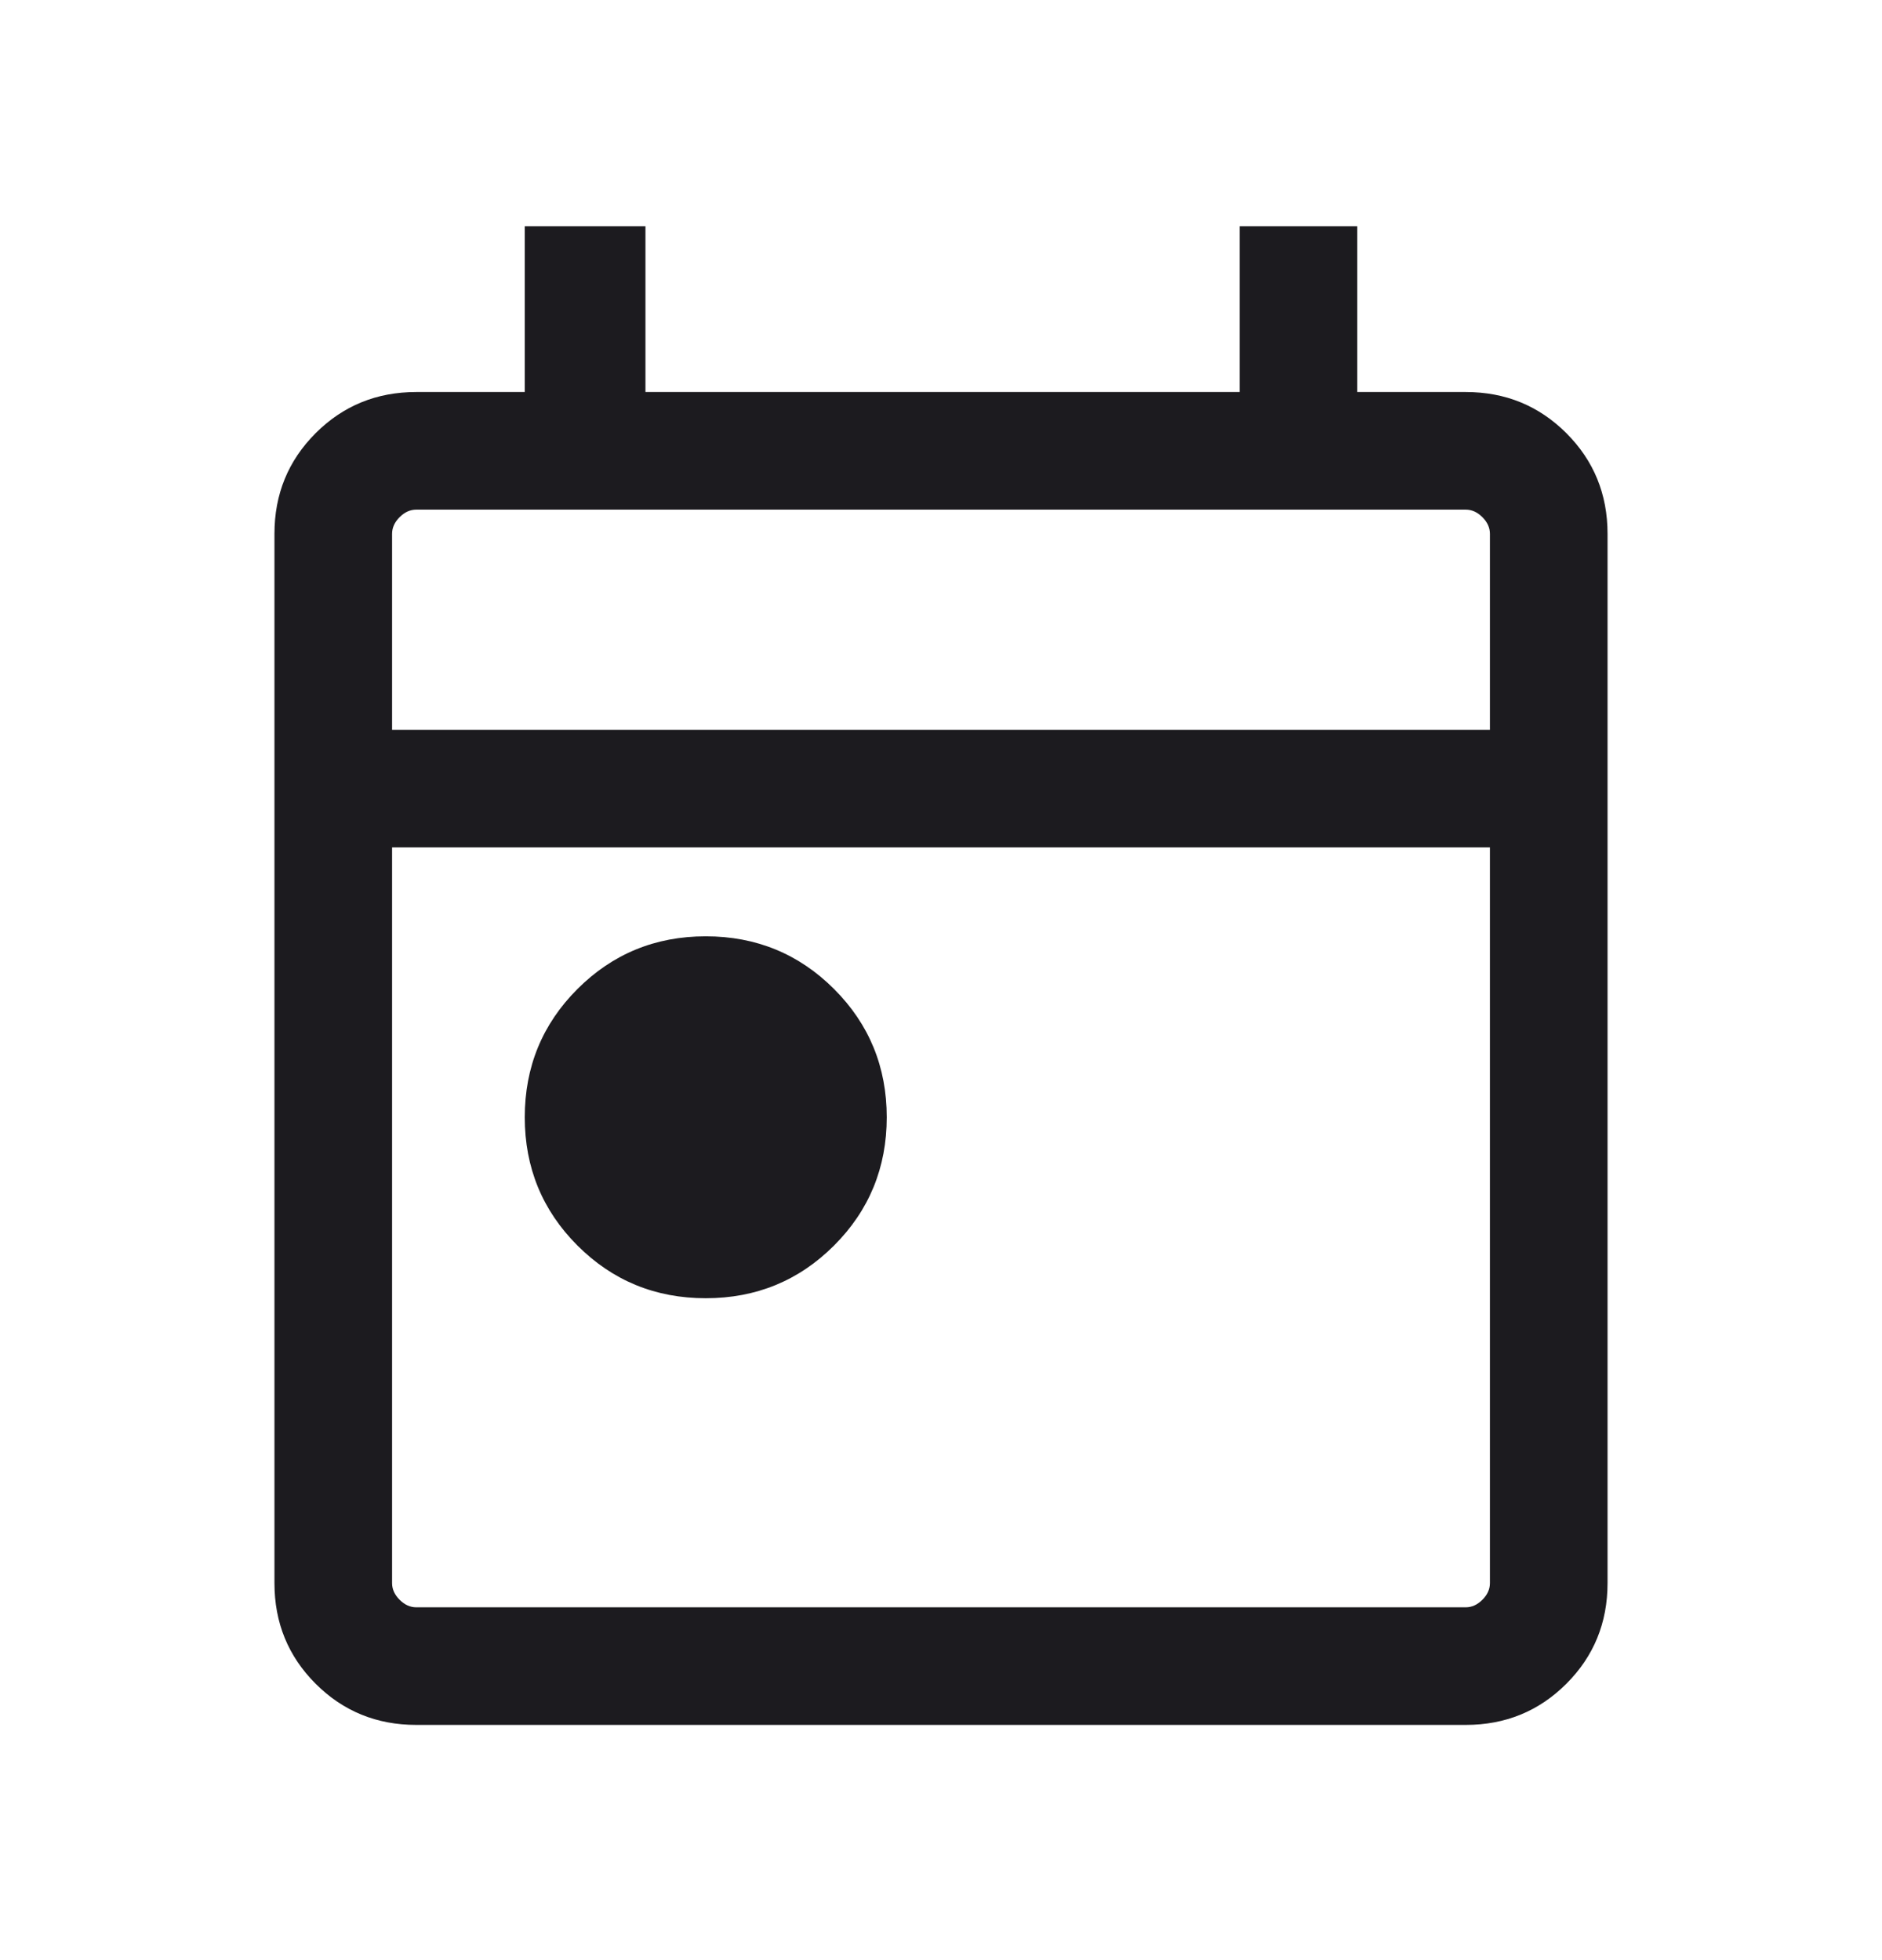 <svg width="24" height="25" viewBox="0 0 24 25" fill="none" xmlns="http://www.w3.org/2000/svg">
<mask id="mask0_1_149" style="mask-type:alpha" maskUnits="userSpaceOnUse" x="0" y="0" width="24" height="25">
<rect y="0.5" width="24" height="24" fill="#D9D9D9"/>
</mask>
<g mask="url(#mask0_1_149)">
<path d="M9 16.558C8.358 16.558 7.812 16.334 7.364 15.886C6.916 15.438 6.692 14.892 6.692 14.25C6.692 13.608 6.916 13.062 7.364 12.614C7.812 12.166 8.358 11.942 9 11.942C9.642 11.942 10.188 12.166 10.636 12.614C11.084 13.062 11.308 13.608 11.308 14.25C11.308 14.892 11.084 15.438 10.636 15.886C10.188 16.334 9.642 16.558 9 16.558ZM5.308 22C4.803 22 4.375 21.825 4.025 21.475C3.675 21.125 3.5 20.697 3.5 20.192V6.808C3.5 6.303 3.675 5.875 4.025 5.525C4.375 5.175 4.803 5 5.308 5H6.692V2.885H8.231V5H15.808V2.885H17.308V5H18.692C19.197 5 19.625 5.175 19.975 5.525C20.325 5.875 20.5 6.303 20.5 6.808V20.192C20.5 20.697 20.325 21.125 19.975 21.475C19.625 21.825 19.197 22 18.692 22H5.308ZM5.308 20.5H18.692C18.769 20.5 18.84 20.468 18.904 20.404C18.968 20.34 19 20.269 19 20.192V10.808H5V20.192C5 20.269 5.032 20.34 5.096 20.404C5.16 20.468 5.231 20.5 5.308 20.5ZM5 9.308H19V6.808C19 6.731 18.968 6.66 18.904 6.596C18.84 6.532 18.769 6.5 18.692 6.5H5.308C5.231 6.5 5.16 6.532 5.096 6.596C5.032 6.66 5 6.731 5 6.808V9.308Z" fill="#1C1B1F"/>
</g>
</svg>
